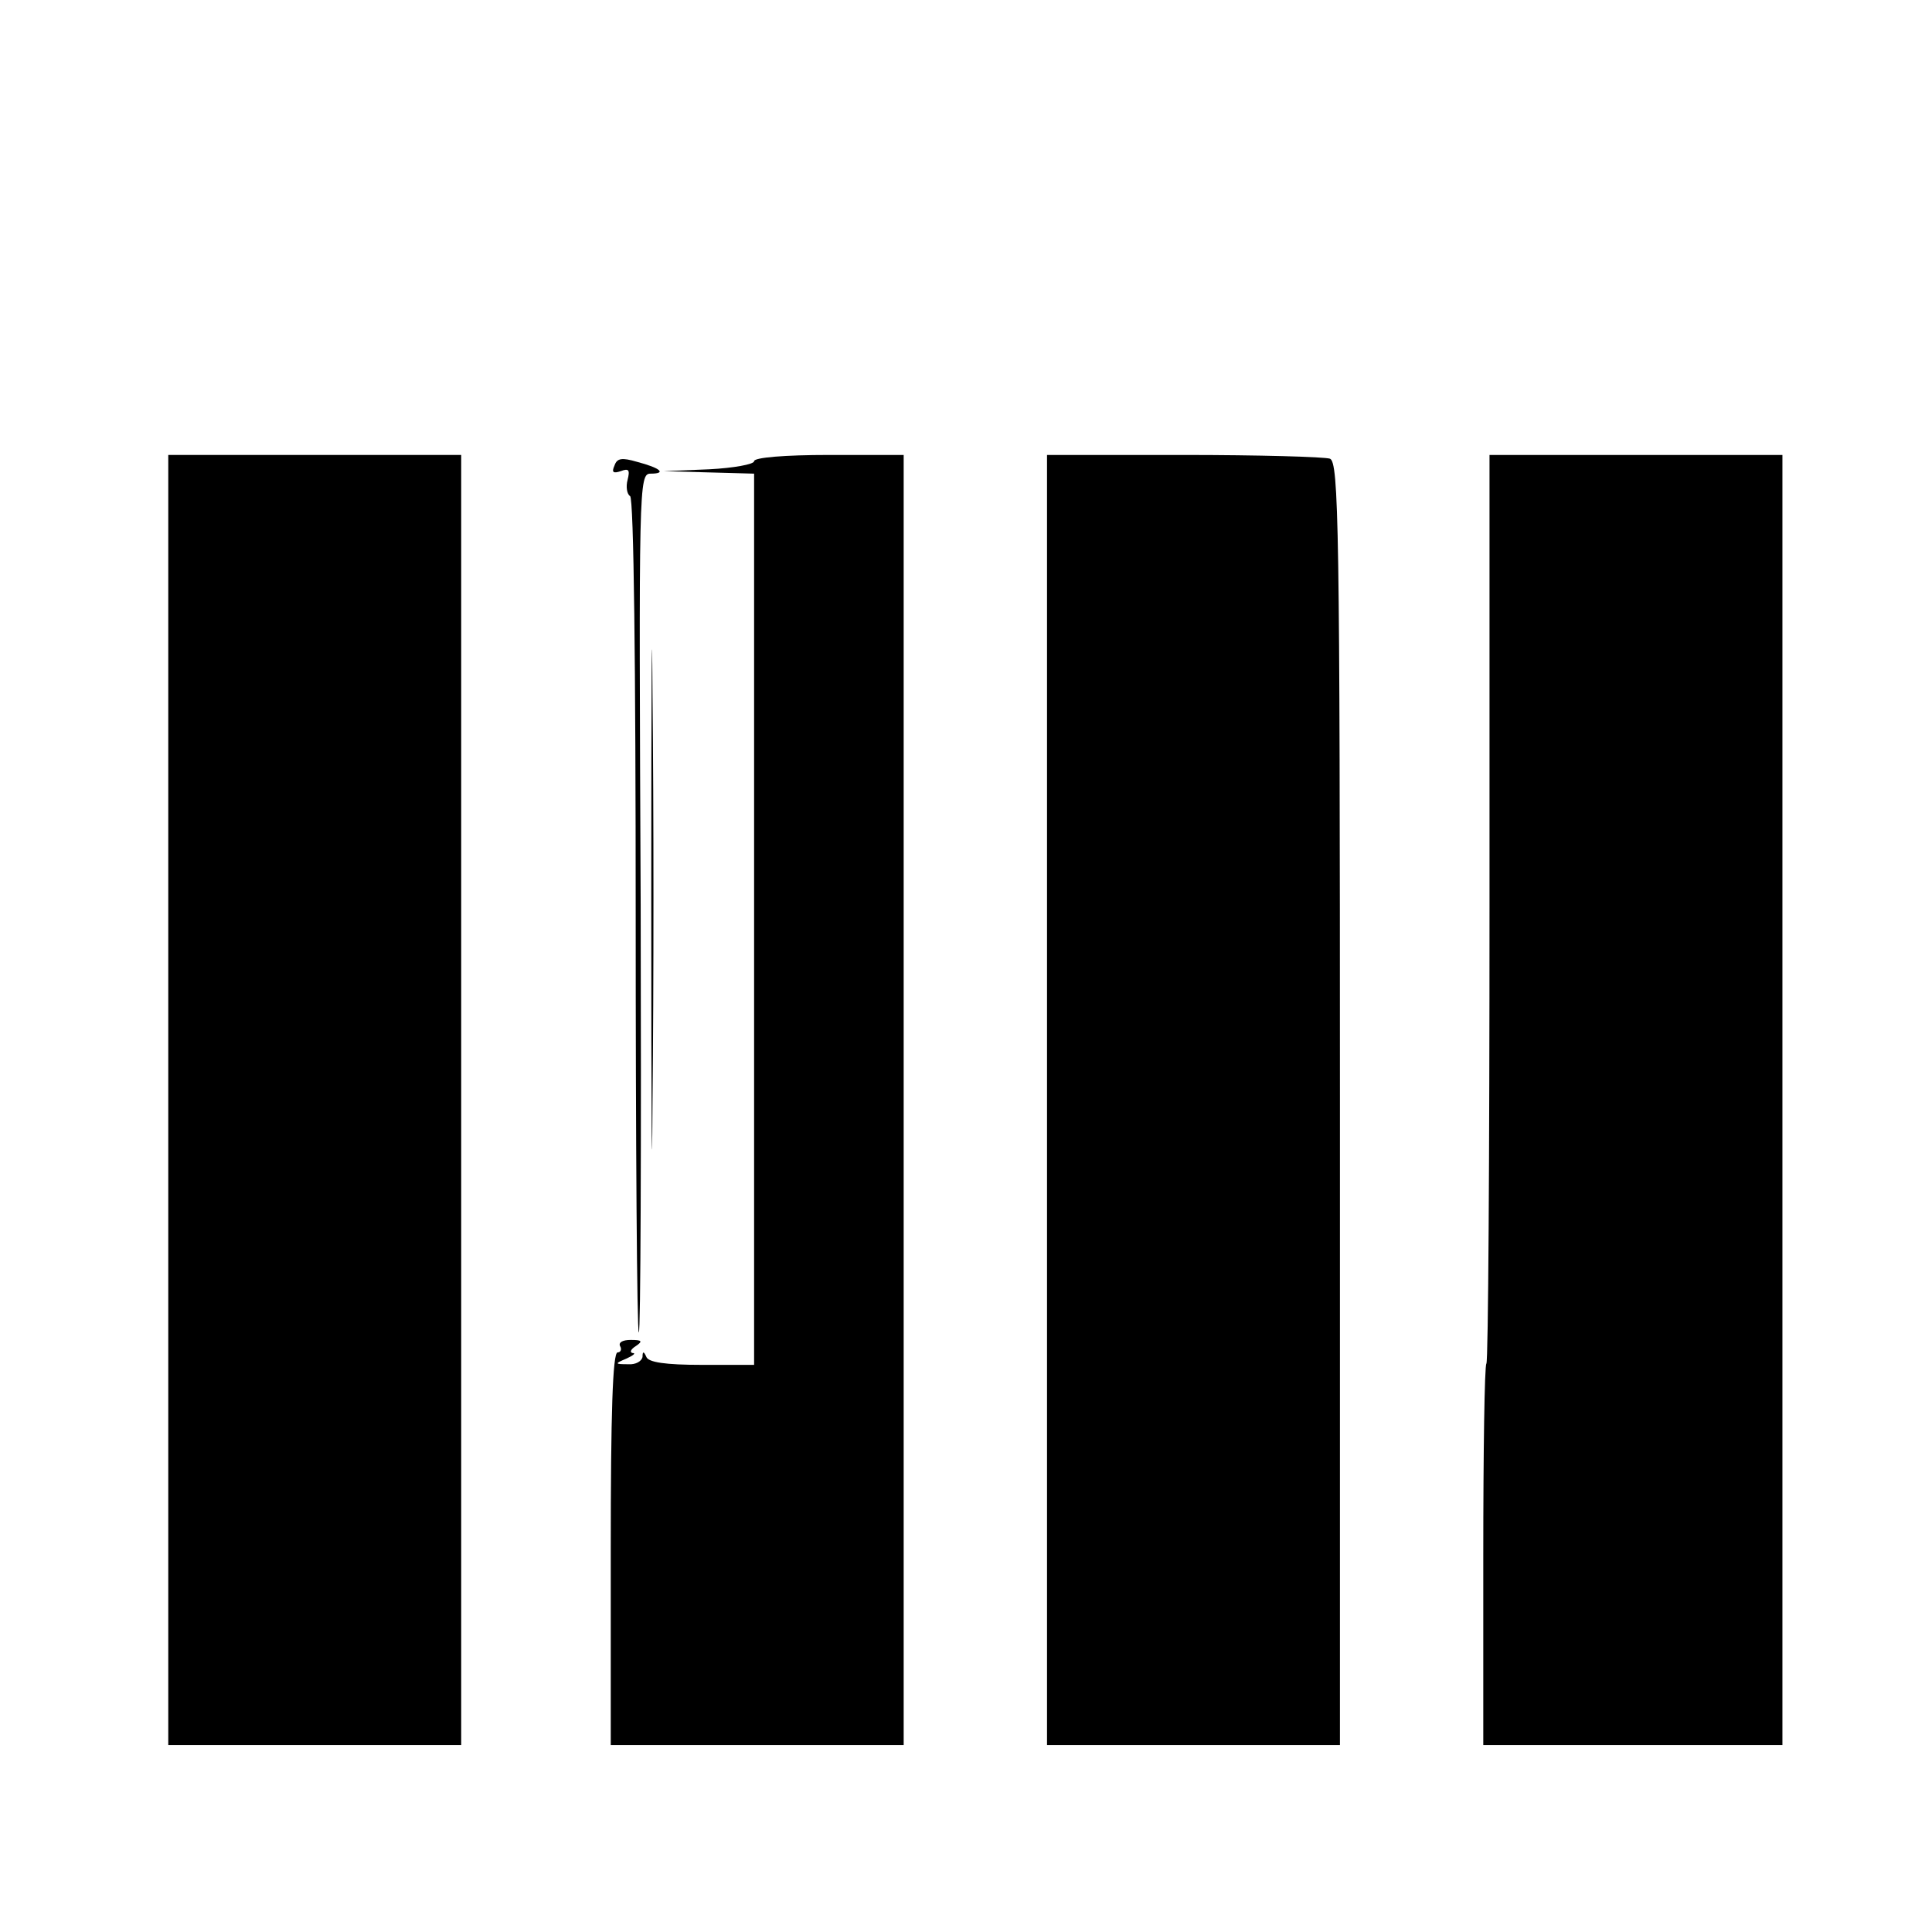 <?xml version="1.0" standalone="no"?>
<!DOCTYPE svg PUBLIC "-//W3C//DTD SVG 20010904//EN"
 "http://www.w3.org/TR/2001/REC-SVG-20010904/DTD/svg10.dtd">
<svg version="1.0" xmlns="http://www.w3.org/2000/svg"
 width="310pt" height="310pt" viewBox="0 0 310 310"
 preserveAspectRatio="xMidYMid meet">
<g transform="translate(0,310) scale(0.1,-0.1)"
fill="#000000" stroke="none">
<path d="M270 1335 l0 -1035 235 0 235 0 0 1035 0 1035 -235 0 -235 0 0 -1035z"/>
<path d="M986 2353 c-5 -11 -2 -13 10 -9 13 5 15 2 11 -14 -3 -11 -1 -23 4
-26 6 -3 9 -277 9 -671 0 -366 2 -668 5 -671 3 -3 4 306 3 686 -3 676 -3 692
16 692 26 0 16 9 -22 19 -24 7 -32 6 -36 -6z"/>
<path d="M1210 2360 c0 -5 -33 -11 -72 -13 l-73 -3 72 -2 73 -2 0 -715 0 -715
-84 0 c-58 0 -86 4 -89 13 -4 9 -6 9 -6 0 -1 -7 -11 -13 -23 -12 -22 0 -22 1
-3 9 11 5 16 9 10 9 -5 1 -3 6 5 11 12 8 10 10 -8 10 -13 0 -20 -4 -17 -10 3
-5 1 -10 -4 -10 -8 0 -11 -100 -11 -315 l0 -315 235 0 235 0 0 1035 0 1035
-120 0 c-70 0 -120 -4 -120 -10z"/>
<path d="M1680 1335 l0 -1035 235 0 235 0 0 1029 c0 929 -2 1029 -16 1035 -9
3 -114 6 -235 6 l-219 0 0 -1035z"/>
<path d="M2390 1644 c0 -400 -2 -729 -5 -732 -3 -3 -5 -142 -5 -309 l0 -303
240 0 240 0 0 1035 0 1035 -235 0 -235 0 0 -726z"/>
<path d="M1045 1655 c0 -357 1 -502 2 -322 2 181 2 473 0 650 -1 177 -2 30 -2
-328z"/>
</g>
</svg>
